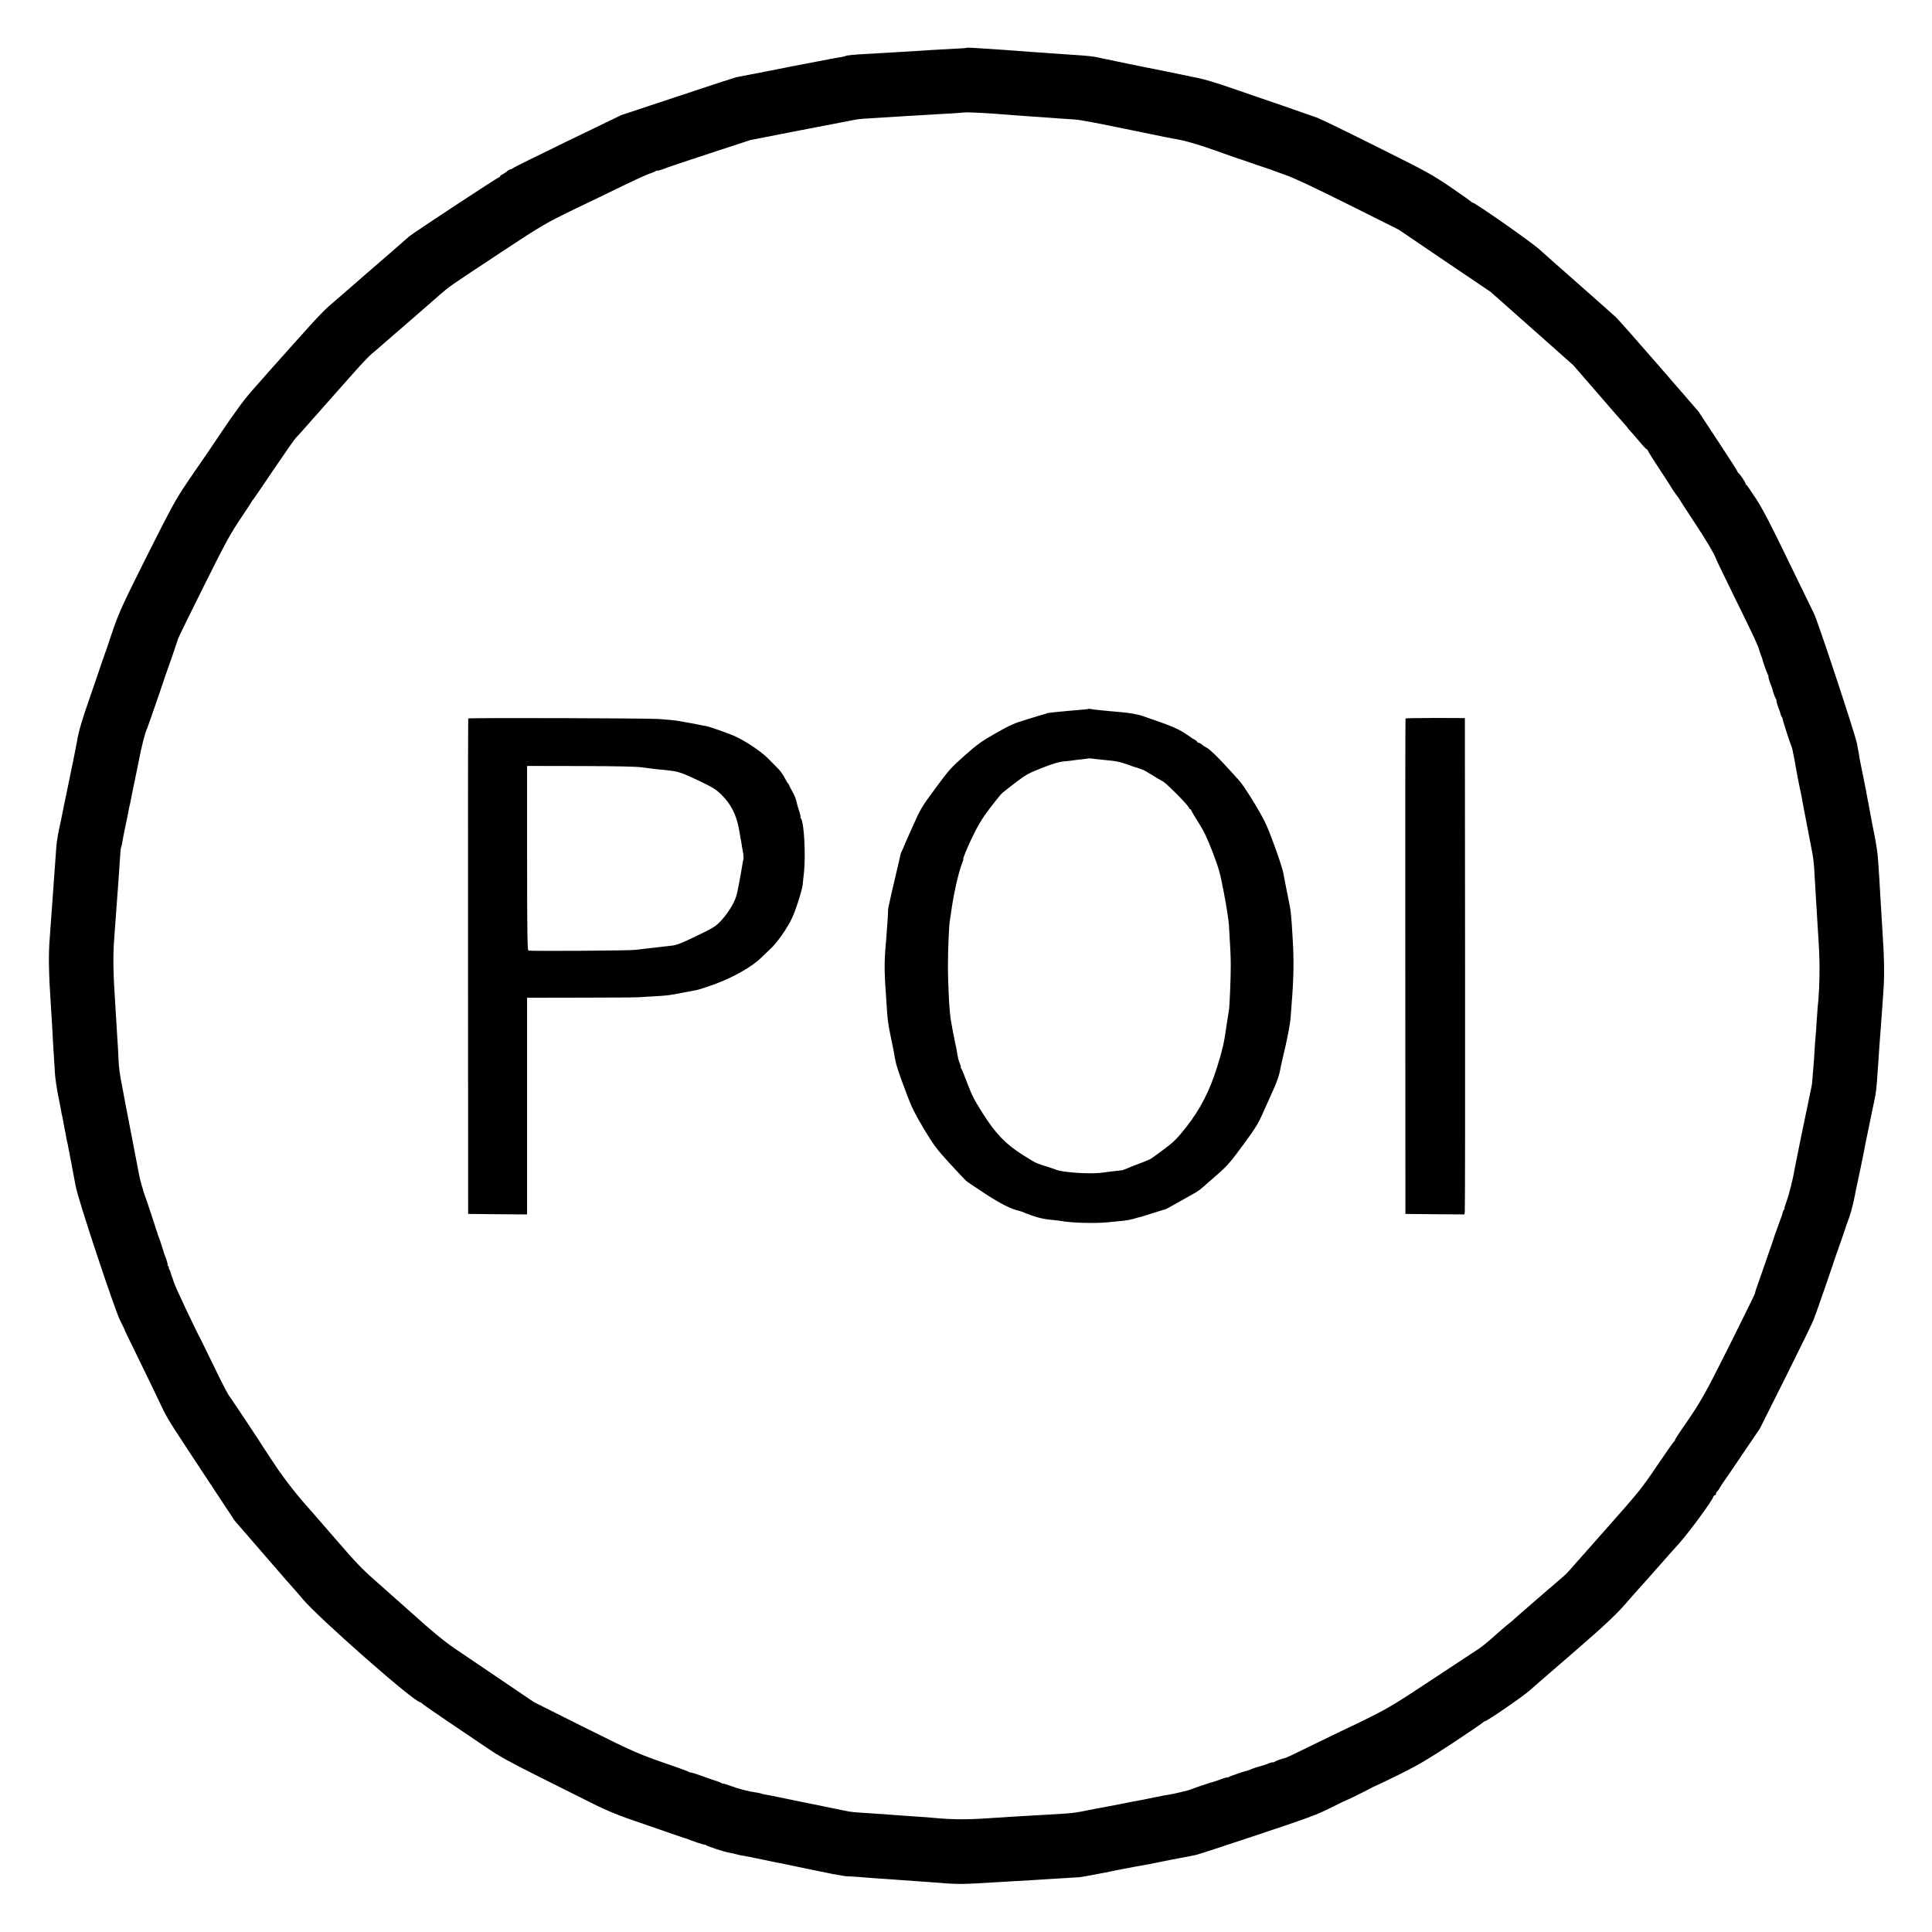 <?xml version="1.0" standalone="no"?>
<!DOCTYPE svg PUBLIC "-//W3C//DTD SVG 20010904//EN"
 "http://www.w3.org/TR/2001/REC-SVG-20010904/DTD/svg10.dtd">
<svg version="1.0" xmlns="http://www.w3.org/2000/svg"
 width="1917pt" height="1917pt" viewBox="0 0 1917 1917"
 preserveAspectRatio="xMidYMid meet">
<g transform="translate(0,1917) scale(0.1,-0.1)"
fill="#000000" stroke="none">
<path d="M9589 18695 c-3 -2 -58 -6 -124 -9 -66 -4 -156 -9 -200 -11 -151 -10
-220 -14 -320 -20 -55 -3 -131 -8 -170 -10 -38 -3 -115 -7 -170 -10 -125 -6
-206 -14 -217 -21 -5 -3 -21 -7 -36 -9 -15 -2 -124 -22 -242 -45 -118 -23
-226 -44 -240 -46 -14 -2 -45 -9 -70 -14 -25 -5 -142 -28 -260 -51 -118 -22
-224 -43 -234 -45 -11 -2 -272 -87 -580 -190 l-561 -186 -540 -261 c-297 -144
-541 -265 -543 -269 -2 -5 -9 -8 -16 -8 -7 0 -21 -8 -32 -17 -10 -10 -31 -24
-46 -32 -16 -8 -28 -18 -28 -23 0 -4 -4 -8 -10 -8 -12 0 -857 -556 -890 -586
-14 -13 -99 -87 -190 -166 -156 -135 -348 -301 -470 -408 -30 -26 -88 -76
-129 -111 -41 -35 -134 -131 -208 -214 -74 -82 -145 -161 -157 -175 -31 -34
-204 -228 -236 -264 -14 -16 -81 -93 -150 -170 -96 -108 -170 -208 -327 -440
-111 -166 -209 -310 -218 -321 -8 -11 -67 -96 -130 -190 -100 -148 -149 -238
-384 -705 -233 -465 -276 -559 -331 -715 -34 -99 -63 -184 -64 -190 -2 -5 -6
-17 -9 -25 -8 -19 -87 -250 -93 -270 -2 -8 -38 -112 -79 -230 -69 -195 -106
-322 -120 -412 -2 -18 -39 -197 -80 -398 -42 -201 -78 -376 -80 -390 -3 -14
-9 -43 -14 -65 -5 -22 -12 -56 -15 -75 -3 -19 -8 -46 -10 -60 -3 -14 -8 -65
-11 -115 -3 -49 -8 -112 -10 -140 -8 -104 -20 -269 -30 -415 -8 -121 -13 -191
-22 -305 -13 -164 -10 -341 12 -665 2 -30 6 -102 10 -160 11 -207 16 -285 30
-510 3 -46 17 -143 31 -215 15 -71 28 -143 31 -160 2 -16 6 -37 9 -45 3 -8 8
-30 10 -49 3 -19 9 -53 14 -78 6 -24 13 -60 16 -81 3 -20 7 -44 10 -52 3 -8 7
-26 9 -40 2 -14 11 -61 20 -105 9 -44 18 -89 19 -100 5 -25 12 -64 37 -195 25
-137 386 -1223 442 -1335 23 -44 41 -82 42 -85 0 -7 16 -39 191 -397 84 -173
153 -316 153 -318 1 -3 21 -45 45 -94 47 -93 87 -155 469 -733 l235 -356 298
-344 c163 -189 304 -350 313 -359 9 -9 36 -41 60 -70 150 -183 1112 -1029
1170 -1029 5 0 11 -4 13 -8 2 -4 116 -84 253 -177 138 -93 318 -214 400 -270
120 -82 225 -140 525 -290 206 -103 447 -223 534 -267 94 -48 229 -105 330
-140 426 -148 549 -190 559 -193 7 -1 19 -5 27 -8 58 -24 180 -65 180 -60 0 3
6 1 13 -4 17 -14 193 -71 242 -78 22 -4 54 -11 70 -16 17 -5 46 -11 65 -13 19
-3 100 -19 180 -36 80 -17 156 -33 170 -35 14 -2 34 -6 45 -9 28 -6 432 -90
485 -100 81 -15 137 -24 150 -24 8 1 58 -2 110 -6 52 -4 122 -9 155 -12 33 -2
92 -6 130 -9 39 -3 102 -7 140 -10 77 -5 203 -14 280 -20 303 -24 280 -24 680
0 39 2 115 7 170 10 55 3 134 8 175 10 41 3 111 7 155 10 111 6 274 17 310 19
27 3 262 47 325 61 14 3 36 8 50 10 14 2 61 11 105 20 44 9 93 18 108 20 30 4
194 36 312 61 39 8 84 16 100 19 17 3 53 9 80 15 28 6 61 12 74 15 14 2 284
91 600 196 515 172 593 200 736 272 88 44 161 79 162 78 4 -1 178 85 223 110
19 11 58 29 85 41 28 12 138 65 245 119 153 76 259 139 495 294 165 109 301
202 303 207 2 4 8 8 13 8 21 0 369 239 444 304 43 38 91 80 105 92 14 12 178
154 365 316 303 263 412 366 526 503 19 22 37 42 40 45 5 5 239 267 298 335
14 17 81 92 149 167 106 119 342 441 342 467 0 5 7 12 16 15 9 4 14 9 11 12
-3 4 2 15 12 25 10 11 24 32 32 47 8 15 17 29 20 32 3 3 88 127 188 275 l183
270 263 525 c144 289 268 543 274 565 7 22 17 49 22 60 8 18 187 536 193 560
2 6 6 17 9 25 8 19 88 251 92 265 1 6 5 17 8 25 33 82 63 186 82 290 2 14 9
45 14 70 15 64 69 328 77 370 10 58 13 69 44 220 17 80 32 156 35 170 3 14 11
54 19 90 22 102 24 114 41 365 13 198 16 235 20 285 4 51 8 102 20 270 2 36 8
112 12 170 13 172 10 349 -12 670 -6 92 -14 219 -20 330 -5 94 -9 166 -21 330
-3 47 -17 141 -30 210 -27 134 -30 149 -38 195 -3 17 -15 80 -26 140 -12 61
-24 123 -26 138 -3 16 -17 83 -30 150 -14 67 -27 131 -29 142 -2 11 -6 36 -9
55 -3 19 -13 71 -21 115 -20 98 -387 1209 -425 1285 -15 30 -131 269 -258 530
-173 358 -251 508 -317 610 -48 74 -92 137 -96 138 -5 2 -9 8 -9 14 0 12 -61
102 -72 106 -4 2 -8 8 -8 13 0 4 -87 141 -194 303 l-194 294 -389 449 c-214
246 -407 465 -429 485 -21 20 -104 93 -184 164 -80 70 -158 140 -175 155 -16
15 -77 68 -135 119 -58 51 -118 104 -135 119 -16 15 -73 66 -125 112 -85 77
-645 469 -669 469 -5 0 -11 4 -13 8 -2 4 -93 69 -203 144 -187 127 -234 153
-735 403 -294 147 -560 276 -590 287 -121 43 -578 201 -630 218 -30 10 -140
48 -244 84 -104 37 -242 78 -305 91 -239 50 -465 96 -490 100 -14 3 -111 23
-216 44 -104 22 -201 42 -215 45 -14 2 -45 9 -70 15 -50 11 -112 18 -240 26
-47 3 -112 7 -145 10 -33 3 -96 7 -140 10 -44 3 -109 8 -145 10 -101 8 -188
14 -270 20 -41 3 -106 7 -145 10 -153 11 -222 14 -226 10z m211 -649 c58 -4
128 -8 155 -11 82 -7 185 -14 270 -20 44 -3 109 -8 145 -10 36 -3 97 -7 135
-10 39 -3 106 -7 150 -10 73 -5 187 -27 760 -145 110 -23 214 -44 230 -46 131
-21 270 -64 613 -188 23 -8 43 -15 45 -15 1 0 9 -2 17 -5 49 -18 256 -89 265
-91 5 -1 17 -5 25 -8 8 -4 72 -27 142 -52 87 -30 288 -125 627 -294 l500 -250
455 -309 456 -308 411 -364 411 -365 247 -285 c135 -156 256 -295 269 -308 12
-12 22 -25 22 -27 0 -2 14 -19 31 -37 17 -18 58 -66 91 -105 33 -40 65 -73 69
-73 5 0 9 -4 9 -10 0 -5 54 -91 120 -191 66 -100 120 -184 120 -186 0 -2 17
-27 38 -56 22 -29 41 -56 43 -62 2 -5 66 -103 141 -217 111 -167 205 -325 213
-358 4 -13 55 -119 195 -405 185 -376 229 -472 236 -506 2 -9 9 -29 15 -45 7
-16 13 -33 14 -39 10 -39 50 -152 58 -162 5 -7 7 -13 4 -13 -5 0 12 -58 30
-100 3 -8 7 -20 9 -27 6 -31 28 -89 37 -100 5 -7 7 -13 4 -13 -5 0 12 -58 30
-100 3 -8 8 -24 10 -34 2 -11 8 -25 14 -33 6 -7 9 -13 6 -13 -4 0 70 -232 90
-280 3 -8 8 -24 10 -35 1 -11 8 -42 14 -70 6 -27 12 -63 14 -78 4 -30 42 -226
52 -267 3 -14 7 -34 9 -45 1 -11 26 -137 53 -280 28 -143 53 -273 56 -290 12
-83 15 -108 20 -210 3 -60 8 -137 10 -170 2 -33 7 -107 10 -165 4 -58 8 -132
10 -165 15 -224 18 -296 19 -420 1 -123 -7 -298 -19 -397 -2 -18 -6 -80 -10
-138 -3 -58 -8 -123 -10 -145 -2 -22 -7 -80 -10 -130 -2 -49 -7 -117 -10 -150
-2 -33 -7 -89 -10 -125 -2 -36 -6 -74 -9 -85 -35 -161 -167 -807 -171 -835
-10 -69 -56 -253 -79 -312 -14 -38 -23 -68 -19 -68 3 0 0 -6 -6 -13 -6 -8 -12
-22 -14 -33 -2 -10 -7 -26 -10 -34 -9 -22 -78 -215 -78 -217 0 -2 -2 -8 -4
-15 -3 -7 -38 -110 -79 -228 -41 -118 -81 -234 -90 -257 -8 -24 -13 -43 -11
-43 3 0 -110 -230 -251 -512 -254 -508 -286 -565 -480 -844 -35 -51 -64 -96
-64 -102 0 -6 -4 -12 -8 -14 -5 -1 -81 -110 -170 -241 -152 -226 -180 -260
-499 -620 -186 -210 -351 -397 -368 -416 -16 -19 -39 -42 -50 -52 -11 -9 -128
-110 -260 -224 -132 -114 -242 -211 -245 -214 -3 -4 -18 -17 -35 -30 -16 -12
-57 -46 -90 -75 -33 -29 -87 -77 -120 -106 -33 -29 -76 -62 -95 -75 -19 -12
-224 -147 -455 -300 -355 -236 -450 -293 -618 -377 -108 -54 -199 -98 -201
-98 -2 0 -140 -67 -307 -148 -307 -150 -334 -163 -356 -168 -31 -6 -89 -28
-100 -37 -7 -5 -13 -7 -13 -3 0 3 -24 -3 -52 -15 -29 -11 -62 -22 -72 -24 -28
-6 -89 -27 -101 -34 -5 -3 -14 -6 -20 -7 -31 -6 -182 -58 -192 -66 -7 -6 -13
-8 -13 -4 0 5 -55 -13 -130 -41 -8 -3 -22 -7 -31 -9 -9 -2 -29 -8 -45 -14 -16
-6 -30 -11 -31 -11 -3 1 -93 -31 -133 -46 -18 -7 -19 -7 -105 -28 -38 -9 -84
-19 -100 -21 -17 -2 -87 -15 -155 -29 -69 -15 -136 -28 -150 -30 -14 -2 -83
-15 -155 -30 -71 -14 -141 -28 -155 -30 -14 -2 -74 -14 -135 -25 -144 -29
-134 -27 -180 -34 -49 -8 -125 -13 -270 -21 -60 -3 -139 -8 -175 -10 -36 -2
-112 -7 -170 -10 -58 -4 -129 -8 -159 -10 -300 -22 -434 -22 -666 0 -22 2 -83
6 -135 10 -52 3 -117 8 -145 10 -27 2 -88 7 -135 10 -47 3 -112 7 -145 10 -33
3 -98 7 -144 10 -46 3 -93 7 -105 10 -11 3 -32 7 -46 9 -14 3 -101 20 -195 40
-93 19 -181 37 -195 40 -14 2 -104 21 -200 41 -96 20 -187 38 -202 40 -15 2
-31 6 -36 9 -4 2 -26 7 -47 10 -76 10 -172 35 -253 65 -45 16 -82 27 -82 24 0
-3 -6 -1 -12 5 -7 5 -29 14 -48 20 -19 5 -86 28 -147 51 -62 22 -113 38 -113
34 0 -3 -6 -1 -12 4 -7 6 -69 29 -138 53 -365 125 -396 138 -899 389 l-503
252 -341 231 c-188 127 -391 265 -452 306 -92 62 -229 175 -390 321 -34 31
-293 260 -400 355 -125 110 -190 178 -395 416 -112 129 -213 246 -226 260
-143 159 -267 316 -364 462 -65 98 -120 181 -122 185 -4 10 -304 462 -321 484
-27 35 -54 85 -163 309 -63 129 -118 242 -122 250 -64 119 -260 534 -276 585
-9 28 -19 57 -23 65 -3 8 -8 24 -10 34 -2 11 -8 25 -14 33 -6 7 -8 13 -4 13 4
0 2 7 -5 15 -7 8 -10 15 -7 15 5 0 -12 58 -30 100 -3 8 -7 20 -8 25 -6 24 -48
151 -54 160 -3 6 -6 16 -7 23 -2 8 -6 21 -10 30 -4 9 -8 22 -9 27 -3 14 -104
317 -112 335 -3 8 -7 20 -9 27 -1 7 -9 34 -18 60 -8 26 -22 84 -30 128 -8 44
-29 152 -46 240 -56 288 -81 420 -86 445 -3 14 -15 81 -28 150 -32 167 -35
187 -41 315 -3 61 -7 137 -10 170 -2 33 -7 107 -10 165 -3 58 -8 132 -10 165
-22 316 -25 500 -12 670 14 185 16 210 21 285 5 77 13 181 21 285 7 97 15 216
19 277 2 31 6 61 9 65 3 5 8 27 11 48 3 22 17 94 31 160 14 66 28 132 30 147
2 15 6 35 9 45 3 10 7 29 10 43 2 14 20 104 40 200 20 96 39 186 41 200 33
170 63 285 86 335 8 18 177 506 183 530 2 6 6 17 9 25 6 14 96 273 102 295 2
6 6 21 11 35 4 14 119 249 256 523 213 428 264 521 361 665 61 92 114 172 116
177 2 6 7 12 11 15 3 3 96 138 205 300 110 162 207 302 216 310 9 8 90 98 179
200 147 167 237 268 341 385 20 22 73 81 117 131 45 50 101 107 126 128 25 20
51 42 58 49 7 7 63 55 123 107 61 52 124 107 140 121 17 15 89 78 160 139 72
62 157 137 190 166 92 80 85 76 562 391 386 256 475 310 646 395 109 54 199
98 201 98 2 0 140 67 307 148 167 82 329 157 359 167 30 10 61 22 68 28 6 5
12 7 12 4 0 -6 61 13 105 32 11 4 200 68 420 140 l400 131 490 96 c270 52 501
97 515 99 14 2 35 6 47 9 22 5 100 11 283 21 52 4 124 8 160 10 36 3 112 7
170 10 58 3 132 8 165 10 33 2 112 7 175 10 63 4 116 8 117 9 3 3 124 -1 233
-8z"/>
<path d="M10799 12136 c-2 -2 -42 -7 -89 -10 -47 -4 -98 -8 -115 -10 -16 -2
-68 -7 -115 -11 -47 -4 -89 -10 -95 -13 -5 -4 -15 -7 -21 -8 -7 -1 -81 -23
-165 -49 -135 -41 -175 -58 -319 -140 -143 -82 -184 -111 -310 -223 -133 -118
-157 -145 -288 -323 -136 -184 -148 -203 -228 -384 -47 -104 -87 -194 -88
-200 -1 -5 -8 -21 -15 -33 -7 -13 -14 -33 -17 -45 -2 -12 -6 -31 -9 -42 -63
-263 -114 -488 -113 -502 1 -18 -10 -194 -17 -268 -19 -204 -21 -306 -12 -460
5 -66 10 -154 13 -195 10 -166 14 -201 44 -345 17 -82 33 -159 34 -170 15 -98
31 -147 126 -400 45 -120 79 -188 167 -336 100 -165 126 -200 253 -339 79 -85
150 -162 160 -171 9 -10 95 -68 191 -131 153 -100 265 -157 341 -172 7 -2 20
-6 28 -9 134 -55 202 -73 307 -82 34 -3 71 -8 82 -10 100 -19 340 -26 461 -13
36 4 97 10 135 13 39 3 95 13 125 22 30 9 62 18 70 19 8 2 64 19 125 39 60 19
113 35 116 35 4 0 51 25 105 56 55 31 128 72 163 92 59 32 81 48 146 107 13
11 66 58 120 105 80 70 122 119 240 280 124 169 151 213 200 325 32 72 73 164
92 205 40 86 69 170 76 220 3 19 26 121 51 225 24 105 47 229 51 275 3 47 8
108 10 135 21 251 25 438 12 650 -16 273 -16 273 -47 425 -12 58 -23 116 -26
130 -2 14 -11 61 -20 105 -8 44 -52 177 -96 295 -71 192 -92 234 -188 395 -60
99 -127 200 -150 225 -23 25 -69 76 -103 114 -107 118 -191 200 -222 216 -16
8 -39 23 -49 33 -11 9 -26 17 -33 17 -7 0 -13 4 -13 8 0 5 -12 15 -27 23 -16
8 -30 17 -33 20 -3 3 -37 27 -77 52 -47 30 -123 64 -215 96 -79 27 -162 56
-186 65 -52 19 -133 33 -232 41 -41 4 -91 8 -110 10 -19 2 -64 6 -100 10 -36
3 -72 8 -81 11 -8 2 -17 2 -20 0z m96 -500 c22 -3 74 -8 115 -12 41 -3 95 -13
120 -21 25 -9 50 -16 55 -18 6 -1 23 -7 39 -14 16 -6 36 -13 45 -15 9 -2 29
-8 44 -14 16 -7 30 -12 33 -12 2 0 39 -22 82 -48 42 -27 84 -51 92 -55 31 -14
54 -35 161 -141 60 -60 111 -118 115 -128 3 -10 10 -18 15 -18 5 0 9 -4 9 -10
0 -5 32 -60 72 -122 55 -87 87 -155 140 -293 62 -161 74 -205 113 -409 24
-126 46 -267 49 -315 15 -242 18 -314 18 -406 0 -123 -11 -399 -18 -440 -2
-16 -9 -55 -14 -85 -5 -30 -12 -75 -15 -100 -18 -132 -39 -222 -89 -380 -76
-241 -167 -416 -307 -595 -91 -115 -119 -143 -223 -221 -65 -49 -126 -92 -135
-96 -47 -21 -97 -41 -106 -43 -10 -3 -96 -37 -145 -58 -14 -5 -27 -10 -30 -9
-3 0 -39 -4 -80 -9 -41 -5 -97 -12 -125 -16 -114 -14 -381 4 -445 30 -18 8
-111 39 -125 42 -11 2 -38 12 -72 26 -13 4 -76 42 -140 83 -168 107 -264 208
-392 409 -80 126 -110 184 -151 294 -29 76 -56 144 -62 151 -6 6 -8 12 -5 12
3 0 0 15 -8 34 -14 33 -20 58 -31 126 -3 19 -7 43 -10 52 -3 10 -7 30 -10 45
-2 16 -10 53 -16 83 -6 30 -12 62 -13 70 -1 8 -5 29 -8 45 -16 77 -31 344 -31
555 0 171 11 415 20 455 2 11 6 36 9 55 23 183 74 411 115 515 6 17 10 30 9
30 -10 0 47 136 107 256 69 136 117 207 268 390 8 9 69 59 137 110 111 84 136
98 270 150 108 42 167 60 216 64 38 3 77 8 88 10 11 2 49 7 85 10 35 4 66 8
68 9 3 3 31 1 97 -8z"/>
<path d="M4646 12041 c-2 -3 -3 -1111 -2 -2461 l1 -2455 293 -3 292 -2 0 1075
0 1075 533 1 c292 0 550 2 572 4 22 2 90 6 150 9 132 7 156 10 288 36 56 11
118 23 137 26 19 3 100 29 180 58 176 64 366 170 455 256 33 32 85 82 116 111
31 30 89 105 129 168 59 93 81 139 121 258 27 80 51 166 53 192 3 25 9 80 13
121 19 177 1 500 -29 538 -6 6 -8 12 -5 12 3 0 -1 21 -9 48 -19 60 -21 69 -34
119 -5 23 -23 65 -40 93 -16 28 -30 55 -30 60 0 4 -3 10 -7 12 -5 2 -21 29
-38 61 -16 32 -46 73 -65 91 -19 19 -64 64 -99 100 -75 77 -257 195 -364 236
-119 45 -231 83 -252 86 -11 1 -54 9 -95 18 -41 8 -93 18 -115 21 -22 4 -49 9
-60 11 -42 7 -104 13 -200 20 -125 8 -1884 13 -1889 5z m1734 -486 c47 -7 114
-15 150 -19 196 -17 212 -22 392 -107 150 -71 181 -90 235 -143 92 -90 146
-193 173 -331 11 -60 23 -126 26 -145 2 -19 9 -59 15 -88 6 -29 8 -65 5 -80
-4 -15 -8 -40 -11 -57 -2 -16 -16 -95 -31 -175 -23 -125 -32 -156 -70 -225
-24 -44 -72 -110 -106 -147 -59 -62 -75 -72 -249 -156 -153 -74 -198 -91 -250
-96 -35 -4 -80 -9 -99 -11 -19 -3 -57 -7 -85 -10 -27 -3 -63 -7 -80 -9 -16 -2
-57 -7 -90 -11 -62 -8 -1040 -14 -1062 -7 -10 3 -13 196 -13 918 l0 914 533
-1 c376 -1 557 -5 617 -14z"/>
<path d="M13946 12041 c-2 -3 -3 -1111 -2 -2461 l1 -2455 292 -3 293 -2 4 22
c3 13 4 1121 3 2463 l-2 2440 -293 1 c-161 0 -294 -2 -296 -5z"/>
</g>
</svg>
